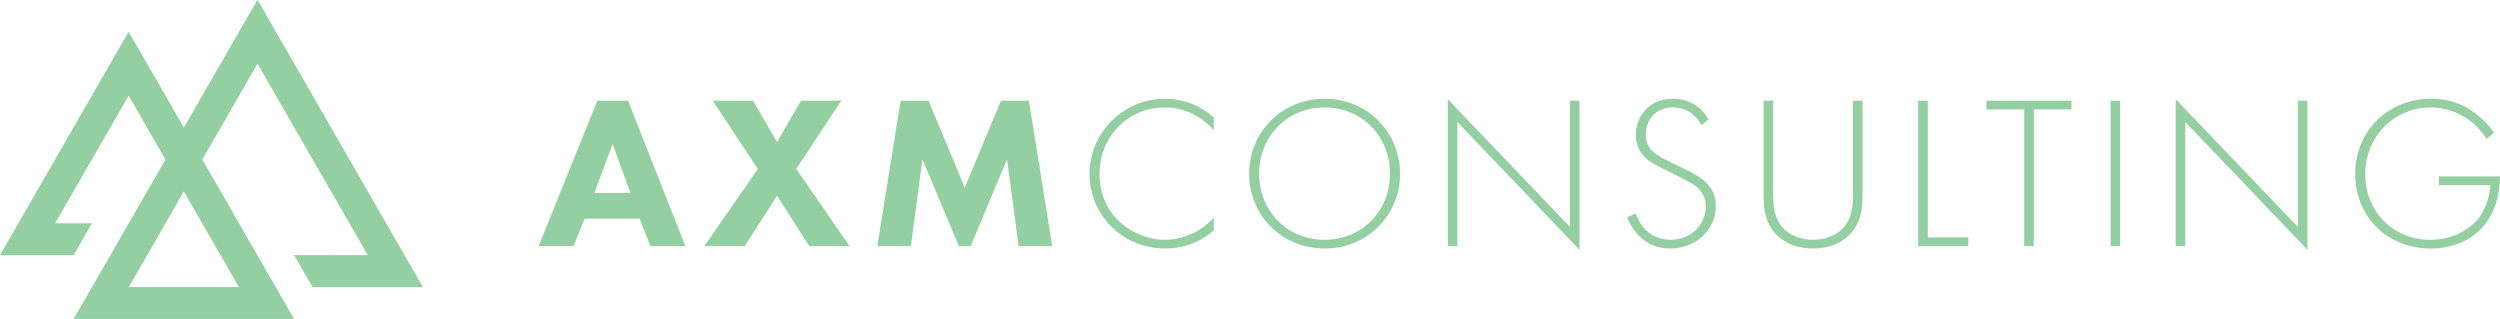 <?xml version="1.0" encoding="UTF-8"?>
<svg id="Layer_2" data-name="Layer 2" xmlns="http://www.w3.org/2000/svg" viewBox="0 0 1024.45 130.7">
  <defs>
    <style>
      .cls-1 {
        fill: #93cfa1;
      }
    </style>
  </defs>
  <g id="Layer_1-2" data-name="Layer 1">
    <g>
      <g>
        <path class="cls-1" d="M262.1,89.6h-22.52l-4.56,11.26h-14.3l24.04-59.6h12.6l23.5,59.6h-14.3l-4.47-11.26ZM258.35,79.05l-7.33-20.02-7.42,20.02h14.74Z"/>
        <path class="cls-1" d="M310.54,69.22l-18.5-27.97h16.53l9.83,16.98,9.83-16.98h16.53l-18.5,27.97,21.89,31.63h-16.53l-13.22-20.64-13.22,20.64h-16.53l21.89-31.63Z"/>
        <path class="cls-1" d="M359.51,100.86l9.56-59.6h11.44l14.83,35.65,14.83-35.65h11.44l9.56,59.6h-13.76l-4.74-35.56-14.92,35.56h-4.83l-14.92-35.56-4.74,35.56h-13.76Z"/>
        <g>
          <path class="cls-1" d="M497.39,53.41c-5.09-5.99-12.42-9.38-20.11-9.38-15.28,0-26.72,12.24-26.72,27.34,0,17.69,14.74,26.9,26.81,26.9,5.99,0,13.94-2.41,20.02-9.03v5.18c-6.08,5.36-13.4,7.42-19.84,7.42-17.87,0-31.1-14.03-31.1-30.65s13.76-30.74,30.92-30.74c11.35,0,18.23,6.08,20.02,7.77v5.18Z"/>
          <path class="cls-1" d="M573.71,71.19c0,17.16-13.49,30.65-30.92,30.65s-30.92-13.49-30.92-30.65,13.49-30.74,30.92-30.74,30.92,13.58,30.92,30.74ZM569.6,71.19c0-15.28-11.44-27.16-26.81-27.16s-26.81,11.88-26.81,27.16,11.44,27.08,26.81,27.08,26.81-11.89,26.81-27.08Z"/>
          <path class="cls-1" d="M593.28,100.86v-60.23l50.04,52.36v-51.74h3.93v61.12l-50.04-52.36v50.84h-3.93Z"/>
          <path class="cls-1" d="M697.21,51.35c-3.66-7.15-10.1-7.33-11.71-7.33-7.06,0-11.08,5.09-11.08,11.08,0,6.43,4.47,8.58,10.45,11.53,5.9,2.86,8.85,4.11,11.88,6.25,2.59,1.79,6.34,4.91,6.34,11.53,0,10.01-8.4,17.42-18.59,17.42-7.68,0-11.62-3.66-13.85-6.25-2.32-2.68-3.31-5-3.84-6.52l3.4-1.61c.8,2.32,2.32,4.65,3.22,5.72,2.68,3.4,7.06,5.09,11.17,5.09,8.04,0,14.39-5.9,14.39-13.76,0-3.22-1.25-6.61-5.81-9.38-1.7-.98-5.18-2.77-10.1-5.18-5.9-2.86-8.85-4.47-10.9-7.86-1.34-2.23-1.88-4.47-1.88-6.79,0-6.88,4.65-14.83,15.28-14.83,5.99,0,11.44,2.86,14.48,8.49l-2.86,2.41Z"/>
          <path class="cls-1" d="M726.61,41.26v37.26c0,5.63.27,9.29,2.5,12.87,3.48,5.63,10.01,6.88,13.85,6.88s10.37-1.25,13.85-6.88c2.23-3.57,2.5-7.24,2.5-12.87v-37.26h3.93v37.26c0,6.52-.36,10.81-3.4,15.28-4.47,6.52-11.53,8.04-16.89,8.04s-12.42-1.52-16.89-8.04c-3.04-4.47-3.4-8.76-3.4-15.28v-37.26h3.93Z"/>
          <path class="cls-1" d="M789.97,41.26v56.03h16.62v3.57h-20.55v-59.6h3.93Z"/>
          <path class="cls-1" d="M833.4,44.83v56.03h-3.93v-56.03h-15.46v-3.57h34.85v3.57h-15.46Z"/>
          <path class="cls-1" d="M868.79,41.26v59.6h-3.93v-59.6h3.93Z"/>
          <path class="cls-1" d="M891.57,100.86v-60.23l50.04,52.36v-51.74h3.93v61.12l-50.04-52.36v50.84h-3.93Z"/>
          <path class="cls-1" d="M999.43,72.26h25.02c0,5.45-1.16,13.31-6.08,19.57-5.27,6.7-13.31,10.01-22.43,10.01-17.51,0-30.83-12.87-30.83-30.65s13.76-30.74,31.1-30.74c8.4,0,14.03,2.86,18.68,6.43,2.5,1.97,4.74,4.11,7.15,7.51l-3.13,2.5c-1.7-2.86-4.11-5.27-5.72-6.61-3.75-3.13-9.65-6.25-17.07-6.25-15.28,0-26.9,12.15-26.9,27.34s11.26,26.9,26.63,26.9c10.19,0,17.51-5.18,20.73-10.1,2.32-3.57,3.75-8.49,3.93-12.33h-21.09v-3.57Z"/>
        </g>
      </g>
      <path class="cls-1" d="M7.48,91.57l.05-.08,7.49-13.02.03-.05,7.51-13.04v-.03s7.54-13.07,7.54-13.07h0s7.52-13.07,7.52-13.07h.03l-.02-.03,7.51-13.04h.07l-.03-.06h0s7.49-13.01,7.49-13.01h.1l7.49,13.01-.03.06h.07l7.51,13.04-.02.03h.03l7.52,13.07,7.52-13.07h.03l-.02-.03,7.51-13.04h.07l-.03-.06,7.49-13.01h.1l-.05-.09,7.48-12.98h.13l7.48,12.98-.05.09h.1l7.49,13.01-.03.06h.07l7.51,13.04-.02.03h.03l7.52,13.07h0l7.52,13.07v.03s7.52,13.04,7.52,13.04l.03.05,7.49,13.02.05.08,7.48,12.99.07.11,7.46,12.96h-45.24l-7.46-12.96.07-.11h14.95l.07.11.06-.11h14.95l.07.11.07-.11h-.13l-7.48-12.98.05-.09h-.1l-7.49-13.01.03-.06h-.07l-7.51-13.04.02-.03h-.03l-7.52-13.07-7.53-13.07v-.03s-7.52-13.04-7.52-13.04l-.03-.06-.03.06-7.51,13.04-.02.03-7.52,13.07-7.52,13.07h-.03v.03s7.52,13.04,7.52,13.04l.03.05,7.49,13.02.05.08,7.48,12.99.06.11,7.46,12.96.08.14,7.44,12.93H30.19l7.44-12.93.08-.14,7.46-12.96.06-.11,7.48-12.99.05-.08,7.49-13.01.03-.06,7.51-13.04.02-.03h-.03l-7.52-13.07h0l-7.52-13.07-.02-.03-.02.03-15.05,26.14h-.03v.03s-7.5,13.04-7.5,13.04h-.07l.03.06-7.49,13.01h-.1l.05.08.05-.08h14.99l.05.09-7.48,12.98H0l7.48-12.99ZM67.75,91.49l.05.08-7.48,12.99h-.13l.07.11h0s-7.46,12.96-7.46,12.96h-.16l.08.14.08-.14h14.92l.08.14.08-.14h14.92l.08.14.08-.14h14.92l.08.14.08-.14h-.16l-7.46-12.96.07-.11h-.13l-7.48-12.99.05-.08h-.1l-7.49-13.01.03-.06h-.07l.03.06-7.49,13.01h-.1Z"/>
    </g>
  </g>
</svg>